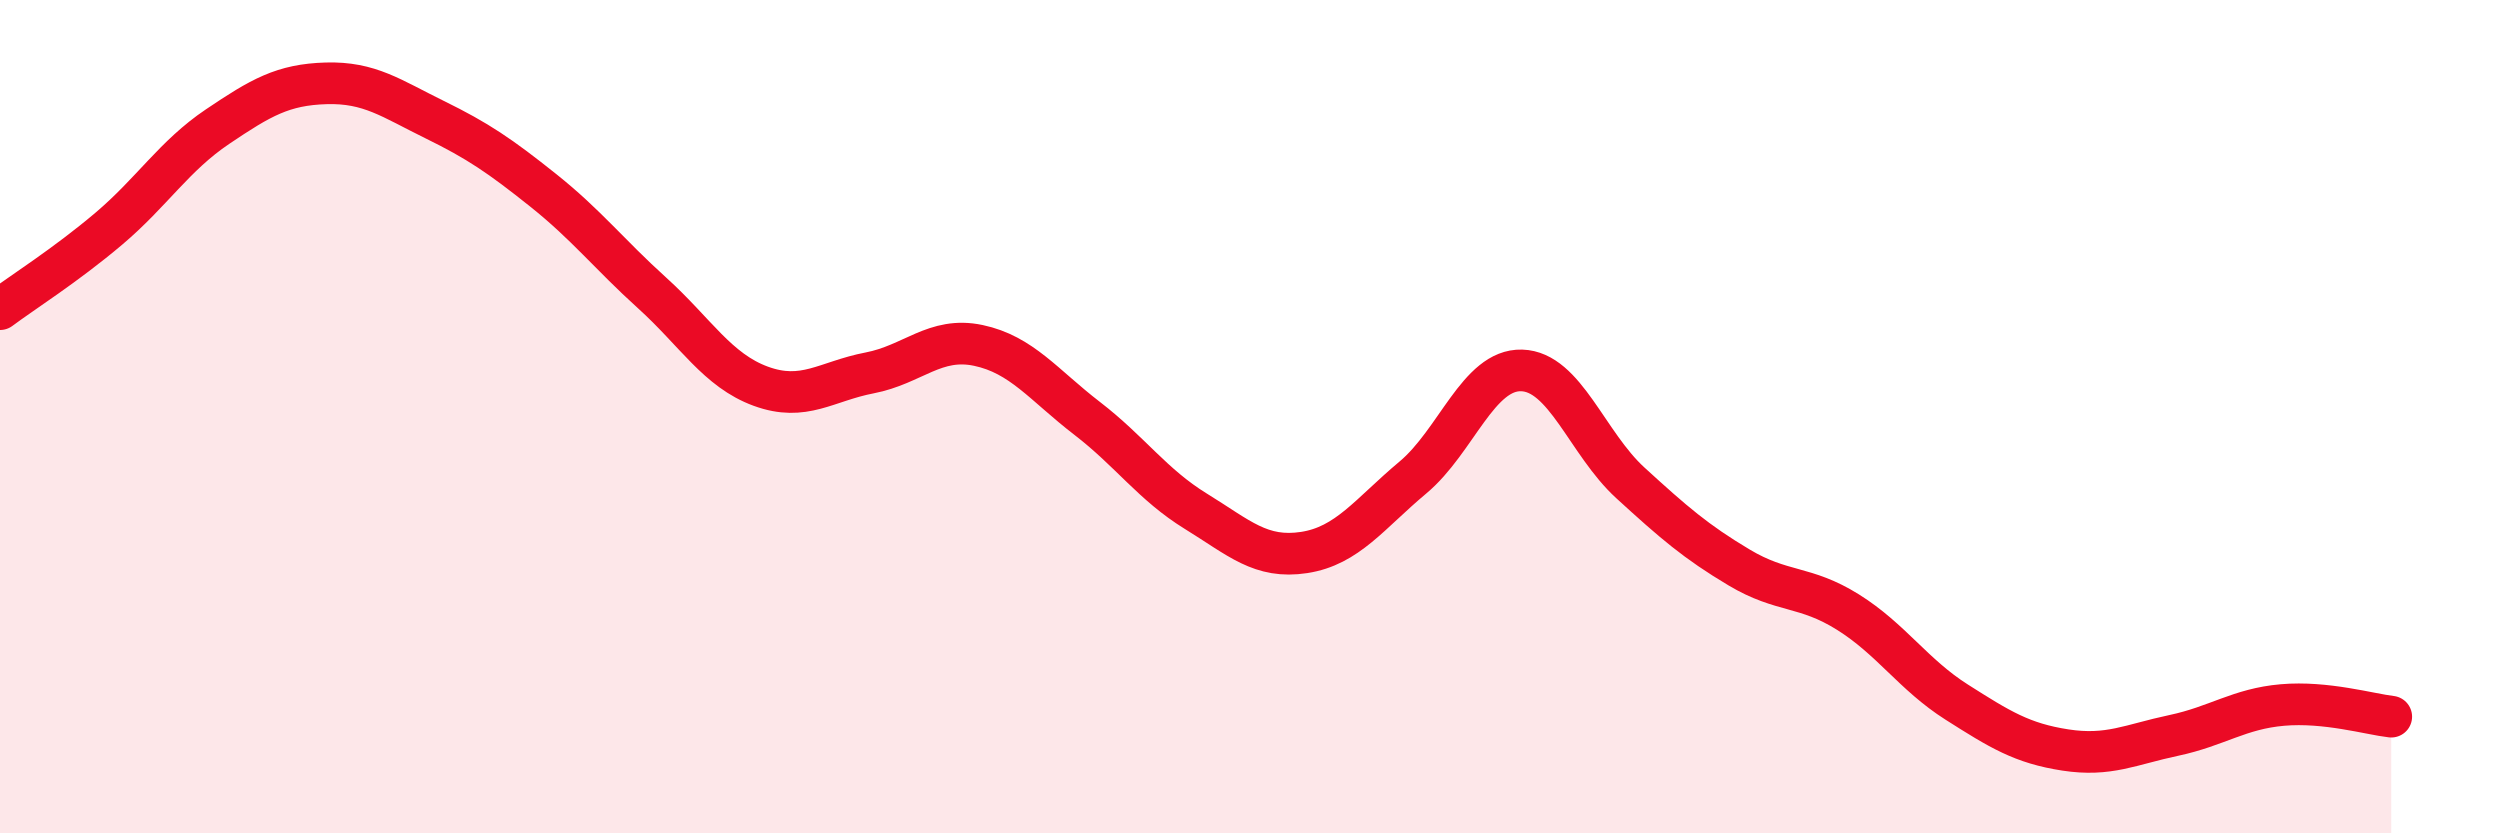 
    <svg width="60" height="20" viewBox="0 0 60 20" xmlns="http://www.w3.org/2000/svg">
      <path
        d="M 0,7.42 C 0.52,7.03 1.57,6.37 2.61,5.49 C 3.65,4.61 4.18,3.74 5.22,3.04 C 6.26,2.34 6.79,2.03 7.83,2 C 8.87,1.97 9.39,2.36 10.43,2.87 C 11.47,3.38 12,3.74 13.04,4.57 C 14.08,5.4 14.61,6.09 15.65,7.03 C 16.69,7.97 17.22,8.89 18.26,9.27 C 19.3,9.65 19.83,9.15 20.87,8.95 C 21.91,8.75 22.44,8.07 23.48,8.29 C 24.52,8.51 25.05,9.24 26.09,10.04 C 27.13,10.84 27.66,11.63 28.7,12.27 C 29.74,12.91 30.26,13.42 31.3,13.26 C 32.34,13.1 32.87,12.33 33.91,11.46 C 34.95,10.59 35.48,8.86 36.52,8.89 C 37.56,8.92 38.09,10.64 39.13,11.59 C 40.17,12.54 40.7,13 41.74,13.62 C 42.78,14.24 43.31,14.04 44.35,14.69 C 45.39,15.34 45.92,16.19 46.96,16.85 C 48,17.51 48.53,17.84 49.57,18 C 50.61,18.16 51.13,17.87 52.17,17.65 C 53.21,17.43 53.74,17.01 54.78,16.92 C 55.82,16.83 56.87,17.14 57.39,17.2L57.39 20L0 20Z"
        fill="#EB0A25"
        opacity="0.1"
        stroke-linecap="round"
        stroke-linejoin="round"
      />
      <path
        d="M 0,7.42 C 0.52,7.03 1.57,6.37 2.61,5.49 C 3.65,4.61 4.18,3.74 5.22,3.04 C 6.26,2.34 6.79,2.03 7.83,2 C 8.87,1.97 9.39,2.36 10.43,2.87 C 11.47,3.38 12,3.74 13.04,4.57 C 14.08,5.4 14.61,6.09 15.65,7.03 C 16.69,7.97 17.22,8.89 18.26,9.27 C 19.3,9.65 19.83,9.15 20.87,8.95 C 21.91,8.75 22.44,8.07 23.48,8.29 C 24.52,8.51 25.05,9.24 26.09,10.04 C 27.13,10.84 27.66,11.63 28.7,12.27 C 29.74,12.91 30.26,13.42 31.3,13.26 C 32.34,13.1 32.87,12.33 33.91,11.46 C 34.95,10.59 35.48,8.86 36.52,8.89 C 37.56,8.92 38.09,10.64 39.13,11.59 C 40.17,12.54 40.7,13 41.74,13.62 C 42.78,14.24 43.31,14.04 44.35,14.69 C 45.39,15.34 45.92,16.19 46.96,16.85 C 48,17.51 48.53,17.84 49.57,18 C 50.61,18.16 51.13,17.87 52.17,17.65 C 53.21,17.43 53.74,17.01 54.78,16.92 C 55.82,16.83 56.87,17.14 57.39,17.2"
        stroke="#EB0A25"
        stroke-width="1"
        fill="none"
        stroke-linecap="round"
        stroke-linejoin="round"
      />
    </svg>
  